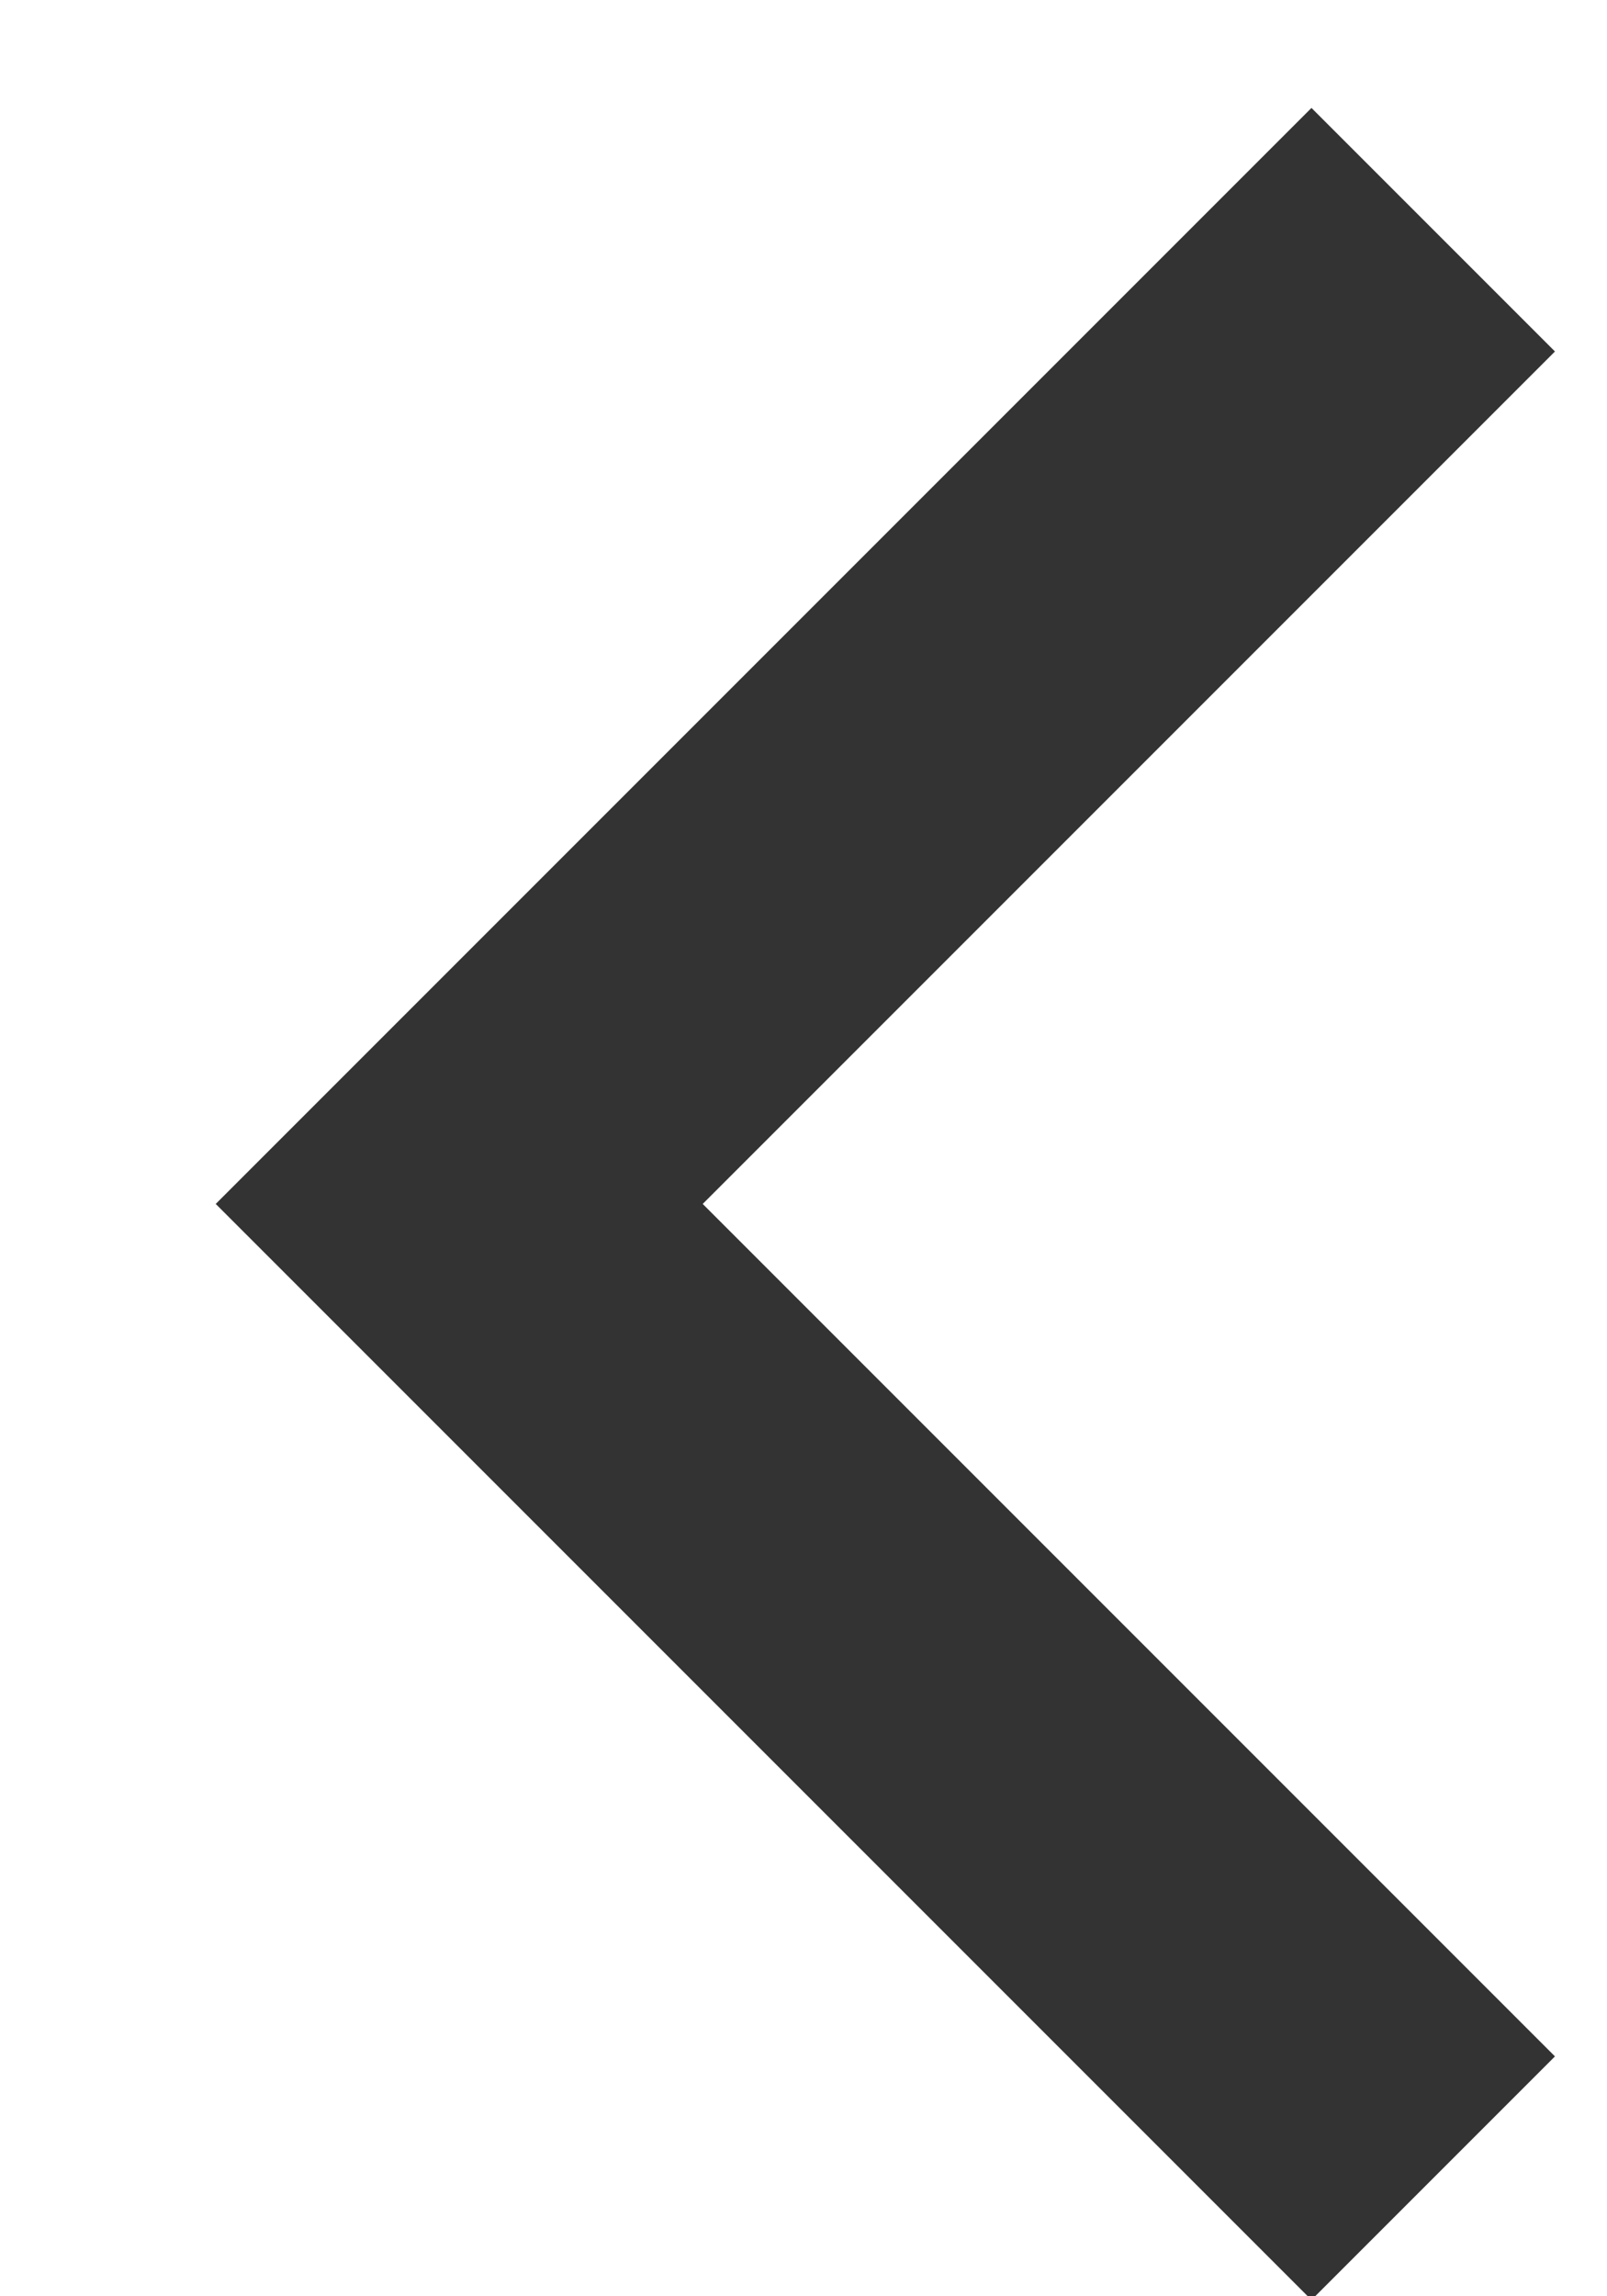 <?xml version="1.0" encoding="UTF-8"?>
<svg width="7px" height="10px" viewBox="0 0 7 10" version="1.1" xmlns="http://www.w3.org/2000/svg" xmlns:xlink="http://www.w3.org/1999/xlink">
    <title>B6FDC001-4C2A-47A3-AAC7-163AAFA2F24C</title>
    <g id="页面-1" stroke="none" stroke-width="1" fill="none" fill-rule="evenodd">
        <g id="reduction.cloud改_review" transform="translate(-980, -1930)" stroke="#333333" stroke-width="1.5">
            <g id="编组-9备份-16" transform="translate(967, 1917)">
                <polyline id="路径" transform="translate(19.243, 18.243) scale(-1, 1) rotate(45) translate(-19.243, -18.243) " points="16.243 15.243 22.243 15.243 22.243 21.243"></polyline>
            </g>
        </g>
    </g>
</svg>